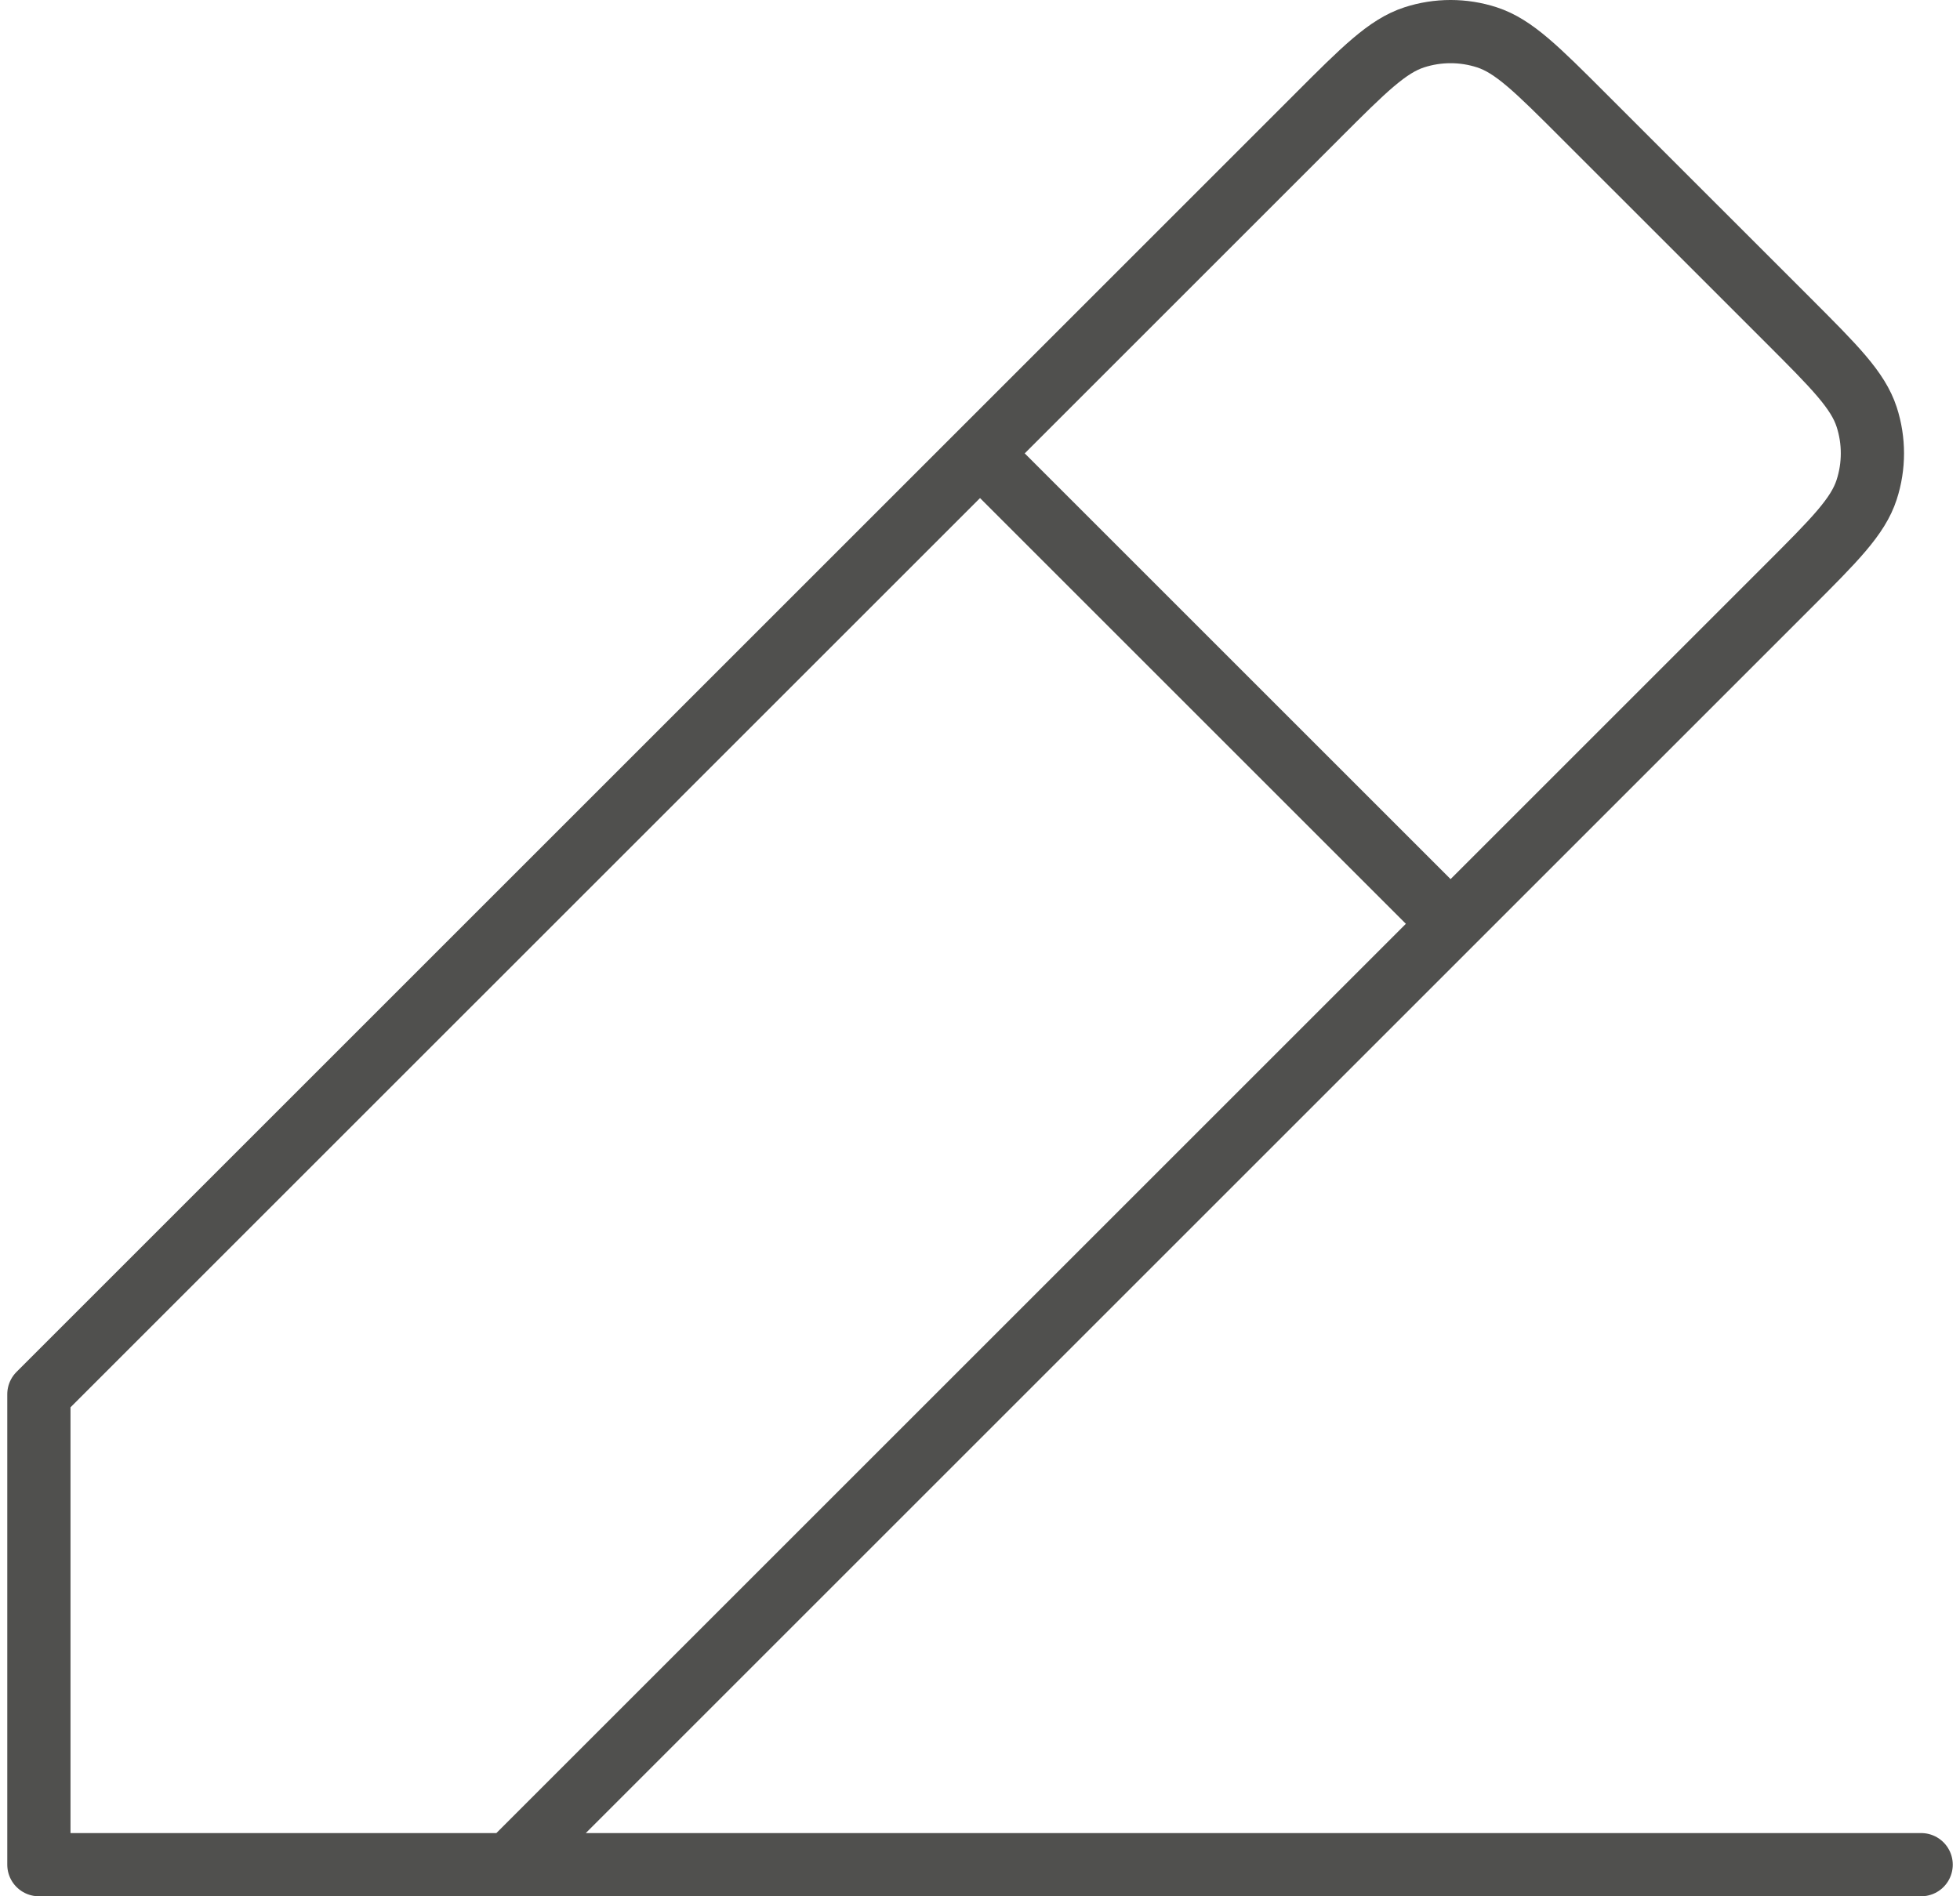 <svg width="62" height="60" viewBox="0 0 62 60" fill="none" xmlns="http://www.w3.org/2000/svg">
<path d="M1.23 59H60.771M1.23 59V44.115L31.001 14.345M1.23 59L16.116 59L45.886 29.23M31.001 14.345L41.676 3.67L41.682 3.663C43.151 2.194 43.888 1.458 44.736 1.182C45.483 0.939 46.289 0.939 47.036 1.182C47.884 1.458 48.619 2.193 50.086 3.66L56.561 10.134C58.034 11.608 58.772 12.345 59.048 13.195C59.29 13.942 59.29 14.748 59.047 15.495C58.772 16.344 58.036 17.08 56.564 18.552L56.561 18.555L45.886 29.23M31.001 14.345L45.886 29.23" stroke="#50504E" stroke-width="2" stroke-linecap="round" stroke-linejoin="round"/>
</svg>
